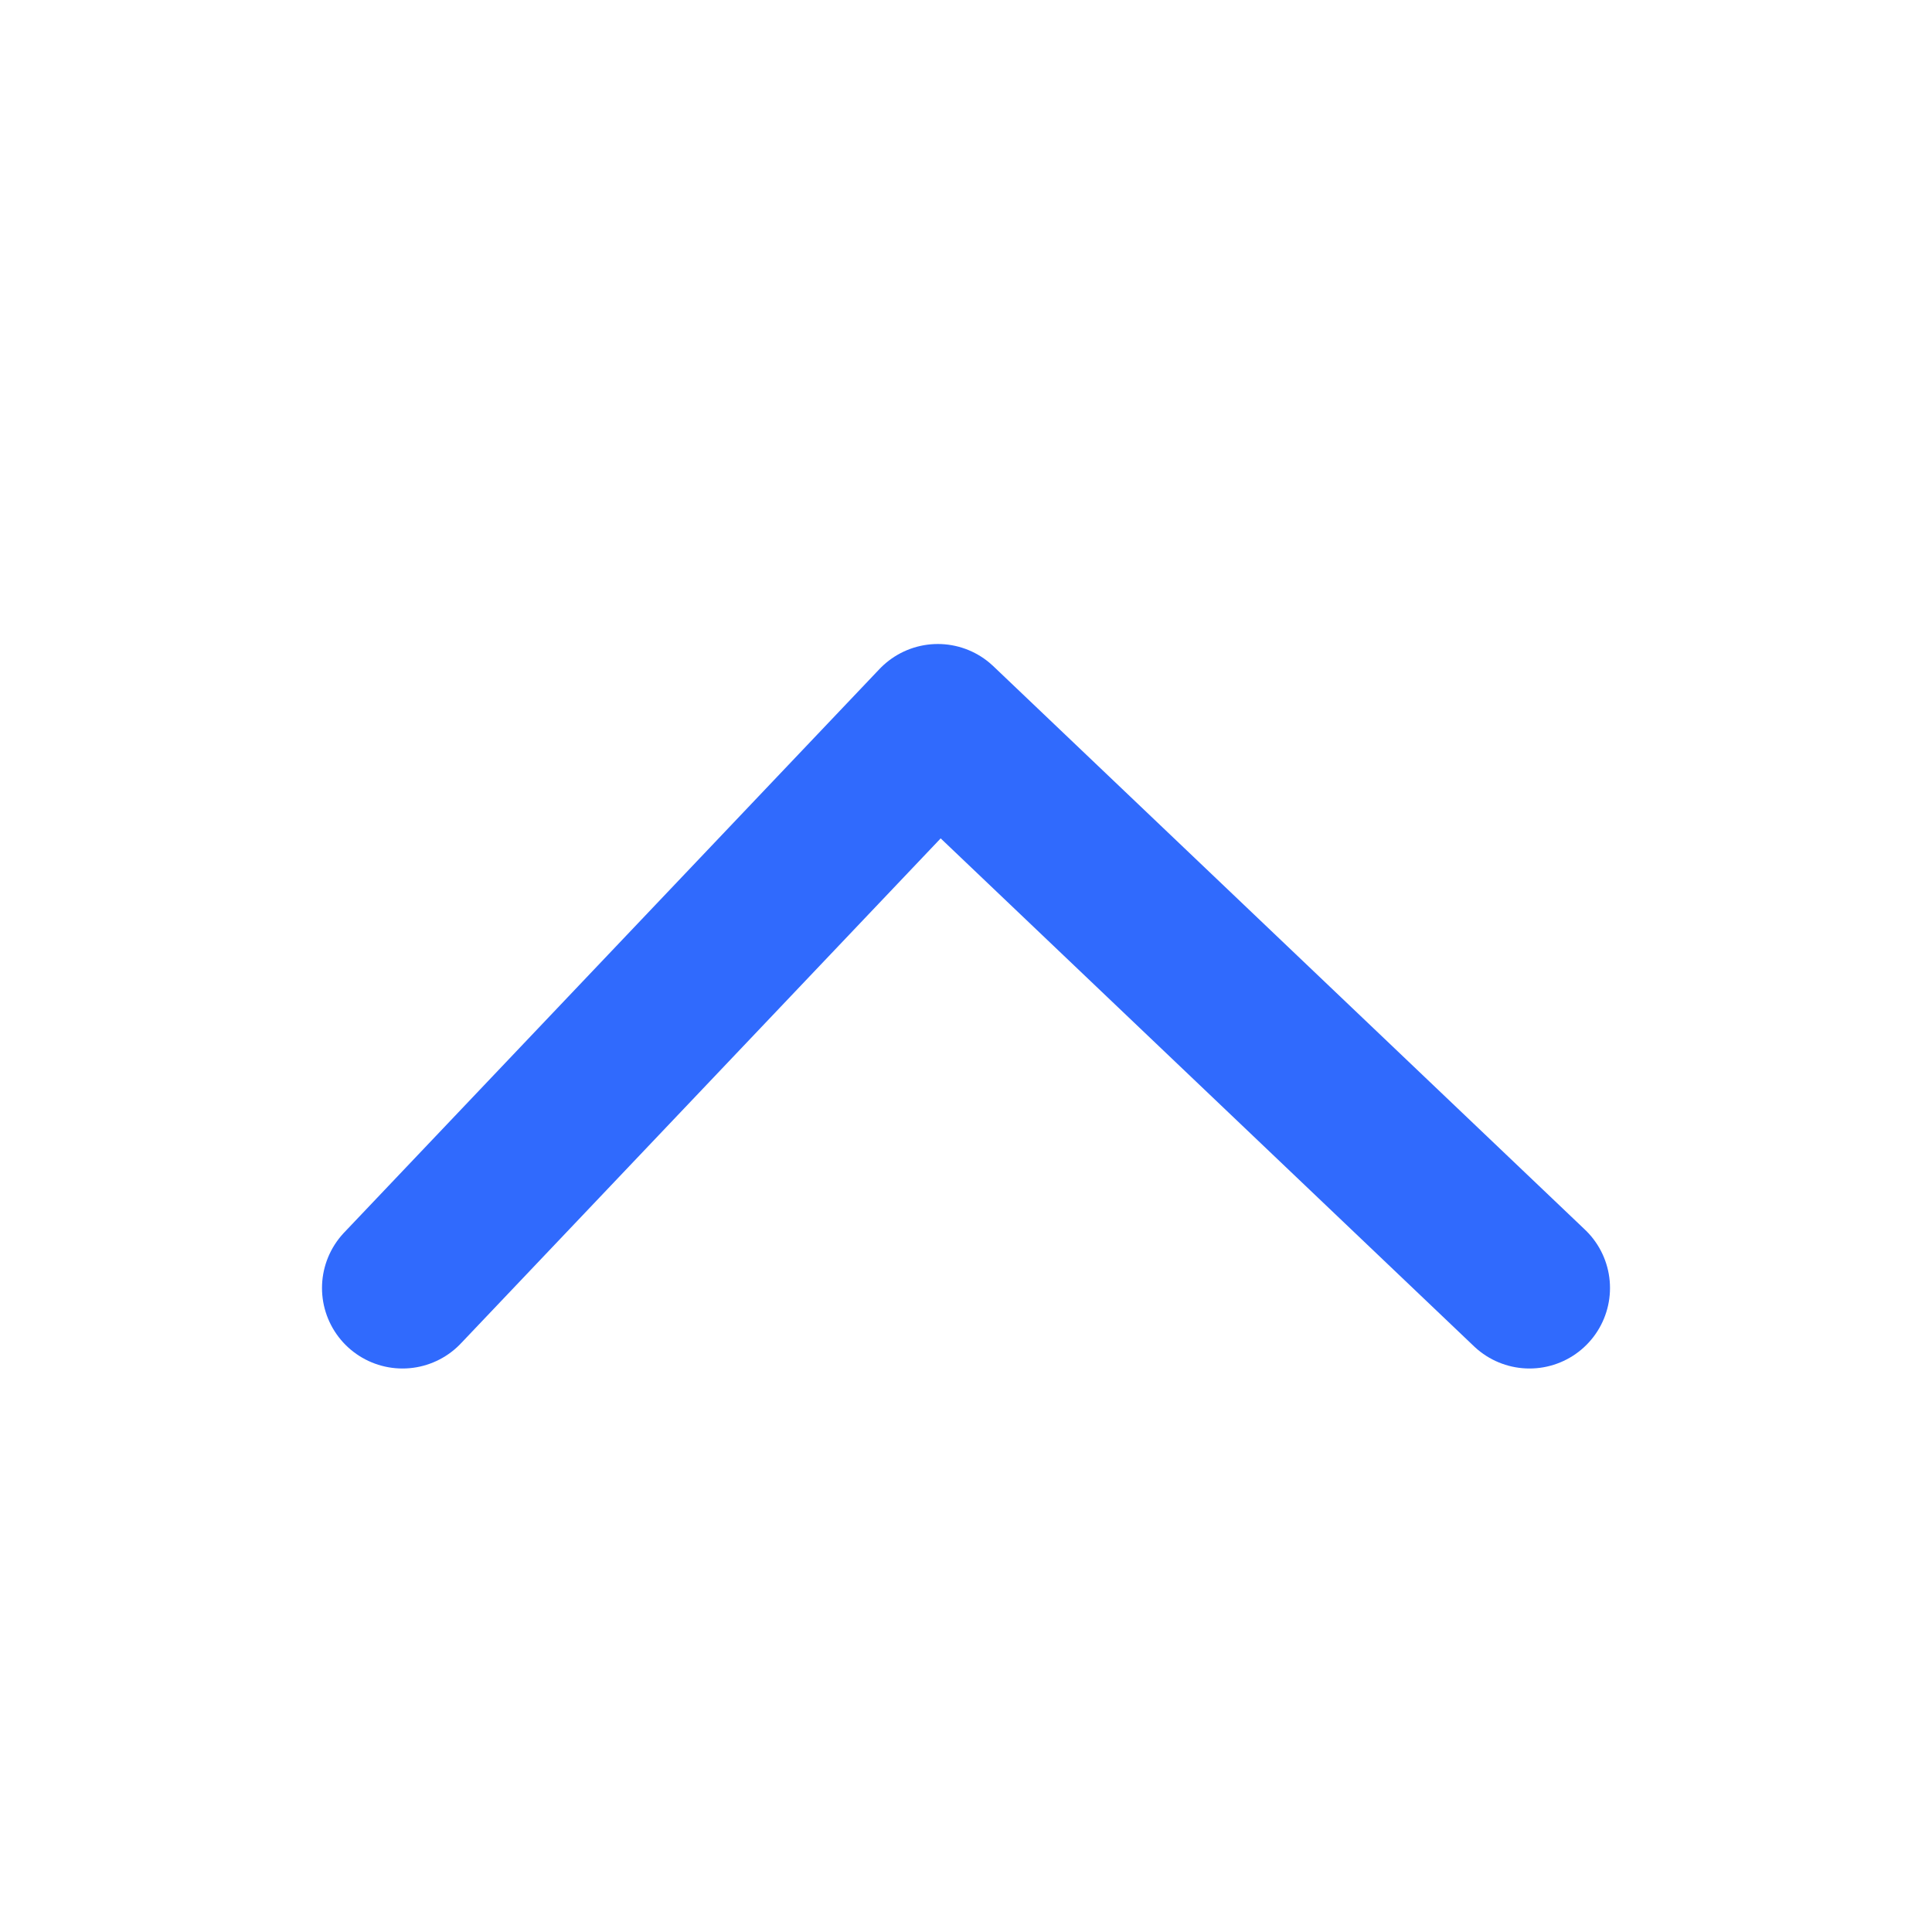 <?xml version="1.0" encoding="UTF-8"?>
<svg xmlns="http://www.w3.org/2000/svg" width="24" height="24" viewBox="0 0 24 24" fill="" data-library="gosweb_omsu_small" data-icon="is_arrow_up" data-color="">
  <path d="M5 16L11.65 9L19 16" stroke="#306AFD" stroke-width="2" stroke-linecap="round" stroke-linejoin="round"></path>
</svg>
